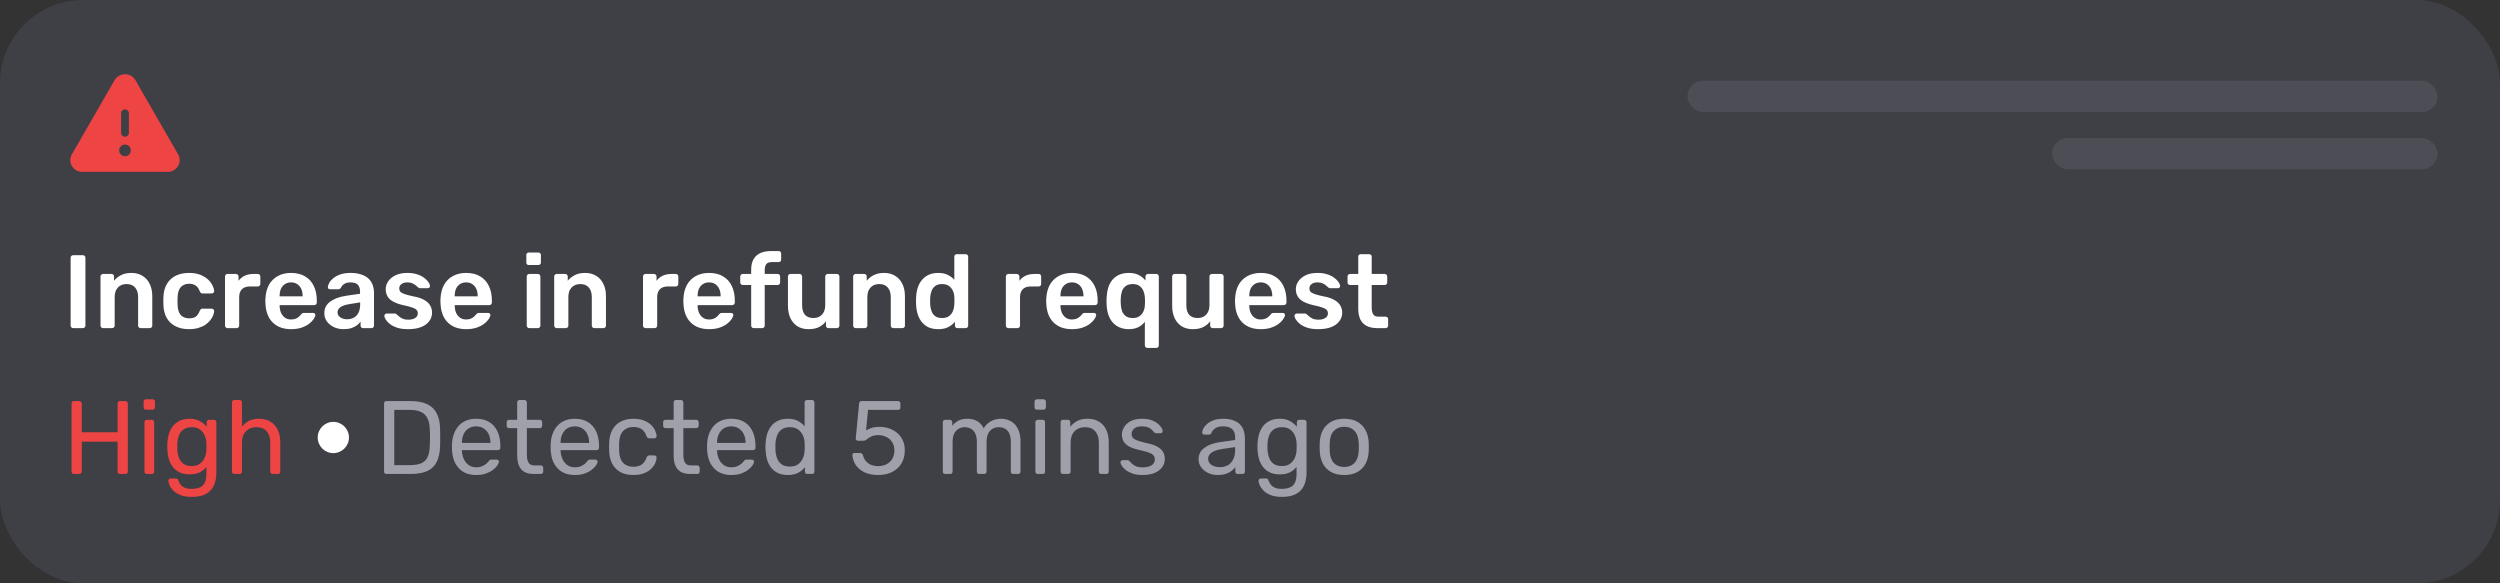 <svg width="480" height="112" viewBox="0 0 480 112" fill="none" xmlns="http://www.w3.org/2000/svg">
<rect x="0" y="0" width="480" height="112" fill="#333333" stroke="none"/>
<rect width="480" height="112" rx="16" fill="#3F3F46"/>
<path d="M34.199 29.634L26.001 15.396C25.796 15.047 25.503 14.758 25.152 14.557C24.801 14.356 24.404 14.25 23.999 14.25C23.595 14.25 23.197 14.356 22.846 14.557C22.495 14.758 22.202 15.047 21.997 15.396L13.799 29.634C13.602 29.971 13.498 30.355 13.498 30.745C13.498 31.136 13.602 31.52 13.799 31.857C14.001 32.208 14.293 32.499 14.645 32.7C14.997 32.901 15.396 33.004 15.801 33H32.197C32.602 33.004 33.001 32.9 33.352 32.699C33.703 32.498 33.995 32.208 34.197 31.857C34.395 31.52 34.499 31.136 34.499 30.746C34.499 30.355 34.396 29.971 34.199 29.634ZM23.249 21.75C23.249 21.551 23.328 21.36 23.469 21.22C23.609 21.079 23.8 21 23.999 21C24.198 21 24.389 21.079 24.529 21.22C24.67 21.36 24.749 21.551 24.749 21.75V25.5C24.749 25.699 24.67 25.89 24.529 26.03C24.389 26.171 24.198 26.25 23.999 26.25C23.8 26.25 23.609 26.171 23.469 26.03C23.328 25.89 23.249 25.699 23.249 25.5V21.75ZM23.999 30C23.776 30 23.559 29.934 23.374 29.811C23.189 29.687 23.045 29.511 22.96 29.306C22.875 29.1 22.852 28.874 22.896 28.656C22.939 28.437 23.046 28.237 23.204 28.08C23.361 27.922 23.561 27.815 23.78 27.772C23.998 27.728 24.224 27.75 24.43 27.836C24.635 27.921 24.811 28.065 24.934 28.25C25.058 28.435 25.124 28.653 25.124 28.875C25.124 29.173 25.006 29.46 24.794 29.671C24.584 29.881 24.297 30 23.999 30Z" fill="#EF4444"/>
<rect opacity="0.3" x="324" y="15.5" width="144" height="6" rx="3" fill="#70707B"/>
<rect opacity="0.3" x="394" y="26.5" width="74" height="6" rx="3" fill="#70707B"/>
<path d="M14.04 63C13.907 63 13.793 62.953 13.7 62.86C13.607 62.767 13.56 62.653 13.56 62.52V49.48C13.56 49.347 13.607 49.233 13.7 49.14C13.793 49.047 13.907 49 14.04 49H15.92C16.067 49 16.18 49.047 16.26 49.14C16.353 49.233 16.4 49.347 16.4 49.48V62.52C16.4 62.653 16.353 62.767 16.26 62.86C16.18 62.953 16.067 63 15.92 63H14.04ZM19.777 63C19.643 63 19.53 62.953 19.437 62.86C19.343 62.767 19.297 62.653 19.297 62.52V53.08C19.297 52.947 19.343 52.833 19.437 52.74C19.53 52.647 19.643 52.6 19.777 52.6H21.417C21.55 52.6 21.663 52.647 21.757 52.74C21.85 52.833 21.897 52.947 21.897 53.08V53.9C22.243 53.473 22.683 53.12 23.217 52.84C23.763 52.547 24.437 52.4 25.237 52.4C26.05 52.4 26.757 52.587 27.357 52.96C27.957 53.32 28.417 53.833 28.737 54.5C29.07 55.167 29.237 55.967 29.237 56.9V62.52C29.237 62.653 29.19 62.767 29.097 62.86C29.003 62.953 28.89 63 28.757 63H26.997C26.863 63 26.75 62.953 26.657 62.86C26.563 62.767 26.517 62.653 26.517 62.52V57.02C26.517 56.247 26.323 55.64 25.937 55.2C25.563 54.76 25.017 54.54 24.297 54.54C23.603 54.54 23.05 54.76 22.637 55.2C22.223 55.64 22.017 56.247 22.017 57.02V62.52C22.017 62.653 21.97 62.767 21.877 62.86C21.783 62.953 21.67 63 21.537 63H19.777ZM36.277 63.2C35.317 63.2 34.47 63.02 33.737 62.66C33.017 62.3 32.45 61.78 32.037 61.1C31.637 60.407 31.417 59.573 31.377 58.6C31.364 58.4 31.357 58.14 31.357 57.82C31.357 57.487 31.364 57.213 31.377 57C31.417 56.027 31.637 55.2 32.037 54.52C32.45 53.827 33.017 53.3 33.737 52.94C34.47 52.58 35.317 52.4 36.277 52.4C37.13 52.4 37.857 52.52 38.457 52.76C39.057 53 39.55 53.3 39.937 53.66C40.324 54.02 40.61 54.4 40.797 54.8C40.997 55.187 41.104 55.54 41.117 55.86C41.13 56.007 41.084 56.127 40.977 56.22C40.884 56.3 40.77 56.34 40.637 56.34H38.877C38.744 56.34 38.637 56.307 38.557 56.24C38.49 56.173 38.424 56.073 38.357 55.94C38.157 55.407 37.89 55.033 37.557 54.82C37.237 54.593 36.824 54.48 36.317 54.48C35.65 54.48 35.117 54.693 34.717 55.12C34.33 55.533 34.124 56.193 34.097 57.1C34.07 57.607 34.07 58.073 34.097 58.5C34.124 59.42 34.33 60.087 34.717 60.5C35.117 60.913 35.65 61.12 36.317 61.12C36.837 61.12 37.257 61.013 37.577 60.8C37.897 60.573 38.157 60.193 38.357 59.66C38.424 59.527 38.49 59.427 38.557 59.36C38.637 59.293 38.744 59.26 38.877 59.26H40.637C40.77 59.26 40.884 59.307 40.977 59.4C41.084 59.48 41.13 59.593 41.117 59.74C41.104 59.98 41.037 60.253 40.917 60.56C40.81 60.853 40.63 61.16 40.377 61.48C40.137 61.787 39.83 62.073 39.457 62.34C39.084 62.593 38.63 62.8 38.097 62.96C37.577 63.12 36.97 63.2 36.277 63.2ZM43.683 63C43.55 63 43.436 62.953 43.343 62.86C43.249 62.767 43.203 62.653 43.203 62.52V53.1C43.203 52.953 43.249 52.833 43.343 52.74C43.436 52.647 43.55 52.6 43.683 52.6H45.303C45.436 52.6 45.55 52.647 45.643 52.74C45.749 52.833 45.803 52.953 45.803 53.1V53.92C46.109 53.493 46.503 53.167 46.983 52.94C47.476 52.713 48.043 52.6 48.683 52.6H49.503C49.65 52.6 49.763 52.647 49.843 52.74C49.936 52.833 49.983 52.947 49.983 53.08V54.52C49.983 54.653 49.936 54.767 49.843 54.86C49.763 54.953 49.65 55 49.503 55H47.943C47.303 55 46.803 55.18 46.443 55.54C46.096 55.9 45.923 56.393 45.923 57.02V62.52C45.923 62.653 45.876 62.767 45.783 62.86C45.69 62.953 45.569 63 45.423 63H43.683ZM55.886 63.2C54.406 63.2 53.233 62.773 52.366 61.92C51.499 61.067 51.033 59.853 50.966 58.28C50.953 58.147 50.946 57.98 50.946 57.78C50.946 57.567 50.953 57.4 50.966 57.28C51.019 56.28 51.246 55.413 51.646 54.68C52.059 53.947 52.626 53.387 53.346 53C54.066 52.6 54.913 52.4 55.886 52.4C56.966 52.4 57.873 52.627 58.606 53.08C59.339 53.52 59.893 54.14 60.266 54.94C60.639 55.727 60.826 56.64 60.826 57.68V58.1C60.826 58.233 60.779 58.347 60.686 58.44C60.593 58.533 60.473 58.58 60.326 58.58H53.686C53.686 58.58 53.686 58.6 53.686 58.64C53.686 58.68 53.686 58.713 53.686 58.74C53.699 59.207 53.786 59.64 53.946 60.04C54.119 60.427 54.366 60.74 54.686 60.98C55.019 61.22 55.413 61.34 55.866 61.34C56.239 61.34 56.553 61.287 56.806 61.18C57.059 61.06 57.266 60.927 57.426 60.78C57.586 60.633 57.699 60.513 57.766 60.42C57.886 60.26 57.979 60.167 58.046 60.14C58.126 60.1 58.239 60.08 58.386 60.08H60.106C60.239 60.08 60.346 60.12 60.426 60.2C60.519 60.28 60.559 60.38 60.546 60.5C60.533 60.713 60.419 60.973 60.206 61.28C60.006 61.587 59.713 61.887 59.326 62.18C58.939 62.473 58.453 62.72 57.866 62.92C57.293 63.107 56.633 63.2 55.886 63.2ZM53.686 56.9H58.106V56.84C58.106 56.32 58.019 55.867 57.846 55.48C57.673 55.093 57.419 54.787 57.086 54.56C56.753 54.333 56.353 54.22 55.886 54.22C55.419 54.22 55.019 54.333 54.686 54.56C54.353 54.787 54.099 55.093 53.926 55.48C53.766 55.867 53.686 56.32 53.686 56.84V56.9ZM65.969 63.2C65.276 63.2 64.649 63.067 64.089 62.8C63.529 62.52 63.082 62.153 62.749 61.7C62.429 61.233 62.269 60.713 62.269 60.14C62.269 59.207 62.642 58.467 63.389 57.92C64.149 57.36 65.149 56.987 66.389 56.8L69.129 56.4V55.98C69.129 55.42 68.989 54.987 68.709 54.68C68.429 54.373 67.949 54.22 67.269 54.22C66.789 54.22 66.396 54.32 66.089 54.52C65.796 54.707 65.576 54.96 65.429 55.28C65.322 55.453 65.169 55.54 64.969 55.54H63.389C63.242 55.54 63.129 55.5 63.049 55.42C62.982 55.34 62.949 55.233 62.949 55.1C62.962 54.887 63.049 54.627 63.209 54.32C63.369 54.013 63.622 53.72 63.969 53.44C64.316 53.147 64.762 52.9 65.309 52.7C65.856 52.5 66.516 52.4 67.289 52.4C68.129 52.4 68.836 52.507 69.409 52.72C69.996 52.92 70.462 53.193 70.809 53.54C71.156 53.887 71.409 54.293 71.569 54.76C71.729 55.227 71.809 55.72 71.809 56.24V62.52C71.809 62.653 71.762 62.767 71.669 62.86C71.576 62.953 71.462 63 71.329 63H69.709C69.562 63 69.442 62.953 69.349 62.86C69.269 62.767 69.229 62.653 69.229 62.52V61.74C69.056 61.993 68.822 62.233 68.529 62.46C68.236 62.673 67.876 62.853 67.449 63C67.036 63.133 66.542 63.2 65.969 63.2ZM66.649 61.3C67.116 61.3 67.536 61.2 67.909 61C68.296 60.8 68.596 60.493 68.809 60.08C69.036 59.653 69.149 59.12 69.149 58.48V58.06L67.149 58.38C66.362 58.5 65.776 58.693 65.389 58.96C65.002 59.227 64.809 59.553 64.809 59.94C64.809 60.233 64.896 60.487 65.069 60.7C65.256 60.9 65.489 61.053 65.769 61.16C66.049 61.253 66.342 61.3 66.649 61.3ZM78.315 63.2C77.515 63.2 76.828 63.107 76.255 62.92C75.695 62.733 75.235 62.5 74.875 62.22C74.515 61.94 74.248 61.66 74.075 61.38C73.901 61.1 73.808 60.867 73.795 60.68C73.781 60.533 73.821 60.42 73.915 60.34C74.021 60.247 74.135 60.2 74.255 60.2H75.835C75.888 60.2 75.935 60.207 75.975 60.22C76.015 60.233 76.068 60.273 76.135 60.34C76.308 60.487 76.488 60.64 76.675 60.8C76.875 60.96 77.108 61.1 77.375 61.22C77.641 61.327 77.975 61.38 78.375 61.38C78.895 61.38 79.328 61.28 79.675 61.08C80.035 60.867 80.215 60.567 80.215 60.18C80.215 59.9 80.135 59.673 79.975 59.5C79.828 59.327 79.548 59.173 79.135 59.04C78.721 58.893 78.135 58.74 77.375 58.58C76.628 58.407 76.008 58.187 75.515 57.92C75.021 57.653 74.655 57.32 74.415 56.92C74.175 56.52 74.055 56.053 74.055 55.52C74.055 55 74.208 54.507 74.515 54.04C74.835 53.56 75.301 53.167 75.915 52.86C76.541 52.553 77.315 52.4 78.235 52.4C78.955 52.4 79.581 52.493 80.115 52.68C80.648 52.853 81.088 53.073 81.435 53.34C81.795 53.607 82.068 53.88 82.255 54.16C82.441 54.427 82.541 54.66 82.555 54.86C82.568 55.007 82.528 55.127 82.435 55.22C82.341 55.3 82.235 55.34 82.115 55.34H80.635C80.568 55.34 80.508 55.327 80.455 55.3C80.401 55.273 80.348 55.24 80.295 55.2C80.148 55.067 79.988 54.927 79.815 54.78C79.641 54.633 79.428 54.507 79.175 54.4C78.935 54.28 78.615 54.22 78.215 54.22C77.708 54.22 77.321 54.333 77.055 54.56C76.788 54.773 76.655 55.047 76.655 55.38C76.655 55.607 76.715 55.807 76.835 55.98C76.968 56.14 77.228 56.293 77.615 56.44C78.001 56.587 78.588 56.74 79.375 56.9C80.268 57.06 80.975 57.3 81.495 57.62C82.028 57.927 82.401 58.287 82.615 58.7C82.841 59.1 82.955 59.547 82.955 60.04C82.955 60.64 82.775 61.18 82.415 61.66C82.068 62.14 81.548 62.52 80.855 62.8C80.175 63.067 79.328 63.2 78.315 63.2ZM89.499 63.2C88.019 63.2 86.846 62.773 85.979 61.92C85.113 61.067 84.646 59.853 84.579 58.28C84.566 58.147 84.559 57.98 84.559 57.78C84.559 57.567 84.566 57.4 84.579 57.28C84.633 56.28 84.859 55.413 85.259 54.68C85.673 53.947 86.239 53.387 86.959 53C87.679 52.6 88.526 52.4 89.499 52.4C90.579 52.4 91.486 52.627 92.219 53.08C92.953 53.52 93.506 54.14 93.879 54.94C94.253 55.727 94.439 56.64 94.439 57.68V58.1C94.439 58.233 94.393 58.347 94.299 58.44C94.206 58.533 94.086 58.58 93.939 58.58H87.299C87.299 58.58 87.299 58.6 87.299 58.64C87.299 58.68 87.299 58.713 87.299 58.74C87.313 59.207 87.399 59.64 87.559 60.04C87.733 60.427 87.979 60.74 88.299 60.98C88.633 61.22 89.026 61.34 89.479 61.34C89.853 61.34 90.166 61.287 90.419 61.18C90.673 61.06 90.879 60.927 91.039 60.78C91.199 60.633 91.313 60.513 91.379 60.42C91.499 60.26 91.593 60.167 91.659 60.14C91.739 60.1 91.853 60.08 91.999 60.08H93.719C93.853 60.08 93.959 60.12 94.039 60.2C94.133 60.28 94.173 60.38 94.159 60.5C94.146 60.713 94.033 60.973 93.819 61.28C93.619 61.587 93.326 61.887 92.939 62.18C92.553 62.473 92.066 62.72 91.479 62.92C90.906 63.107 90.246 63.2 89.499 63.2ZM87.299 56.9H91.719V56.84C91.719 56.32 91.633 55.867 91.459 55.48C91.286 55.093 91.033 54.787 90.699 54.56C90.366 54.333 89.966 54.22 89.499 54.22C89.033 54.22 88.633 54.333 88.299 54.56C87.966 54.787 87.713 55.093 87.539 55.48C87.379 55.867 87.299 56.32 87.299 56.84V56.9ZM101.613 63C101.479 63 101.366 62.953 101.273 62.86C101.179 62.767 101.132 62.653 101.132 62.52V53.08C101.132 52.947 101.179 52.833 101.273 52.74C101.366 52.647 101.479 52.6 101.613 52.6H103.273C103.419 52.6 103.533 52.647 103.613 52.74C103.706 52.833 103.753 52.947 103.753 53.08V62.52C103.753 62.653 103.706 62.767 103.613 62.86C103.533 62.953 103.419 63 103.273 63H101.613ZM101.533 50.88C101.386 50.88 101.266 50.84 101.173 50.76C101.093 50.667 101.053 50.547 101.053 50.4V48.96C101.053 48.827 101.093 48.713 101.173 48.62C101.266 48.527 101.386 48.48 101.533 48.48H103.353C103.499 48.48 103.619 48.527 103.713 48.62C103.806 48.713 103.853 48.827 103.853 48.96V50.4C103.853 50.547 103.806 50.667 103.713 50.76C103.619 50.84 103.499 50.88 103.353 50.88H101.533ZM106.886 63C106.753 63 106.639 62.953 106.546 62.86C106.453 62.767 106.406 62.653 106.406 62.52V53.08C106.406 52.947 106.453 52.833 106.546 52.74C106.639 52.647 106.753 52.6 106.886 52.6H108.526C108.659 52.6 108.773 52.647 108.866 52.74C108.959 52.833 109.006 52.947 109.006 53.08V53.9C109.353 53.473 109.793 53.12 110.326 52.84C110.873 52.547 111.546 52.4 112.346 52.4C113.159 52.4 113.866 52.587 114.466 52.96C115.066 53.32 115.526 53.833 115.846 54.5C116.179 55.167 116.346 55.967 116.346 56.9V62.52C116.346 62.653 116.299 62.767 116.206 62.86C116.113 62.953 115.999 63 115.866 63H114.106C113.973 63 113.859 62.953 113.766 62.86C113.673 62.767 113.626 62.653 113.626 62.52V57.02C113.626 56.247 113.433 55.64 113.046 55.2C112.673 54.76 112.126 54.54 111.406 54.54C110.713 54.54 110.159 54.76 109.746 55.2C109.333 55.64 109.126 56.247 109.126 57.02V62.52C109.126 62.653 109.079 62.767 108.986 62.86C108.893 62.953 108.779 63 108.646 63H106.886ZM123.937 63C123.803 63 123.69 62.953 123.597 62.86C123.503 62.767 123.457 62.653 123.457 62.52V53.1C123.457 52.953 123.503 52.833 123.597 52.74C123.69 52.647 123.803 52.6 123.937 52.6H125.557C125.69 52.6 125.803 52.647 125.897 52.74C126.003 52.833 126.057 52.953 126.057 53.1V53.92C126.363 53.493 126.757 53.167 127.237 52.94C127.73 52.713 128.297 52.6 128.937 52.6H129.757C129.903 52.6 130.017 52.647 130.097 52.74C130.19 52.833 130.237 52.947 130.237 53.08V54.52C130.237 54.653 130.19 54.767 130.097 54.86C130.017 54.953 129.903 55 129.757 55H128.197C127.557 55 127.057 55.18 126.697 55.54C126.35 55.9 126.177 56.393 126.177 57.02V62.52C126.177 62.653 126.13 62.767 126.037 62.86C125.943 62.953 125.823 63 125.677 63H123.937ZM136.14 63.2C134.66 63.2 133.487 62.773 132.62 61.92C131.753 61.067 131.287 59.853 131.22 58.28C131.207 58.147 131.2 57.98 131.2 57.78C131.2 57.567 131.207 57.4 131.22 57.28C131.273 56.28 131.5 55.413 131.9 54.68C132.313 53.947 132.88 53.387 133.6 53C134.32 52.6 135.167 52.4 136.14 52.4C137.22 52.4 138.127 52.627 138.86 53.08C139.593 53.52 140.147 54.14 140.52 54.94C140.893 55.727 141.08 56.64 141.08 57.68V58.1C141.08 58.233 141.033 58.347 140.94 58.44C140.847 58.533 140.727 58.58 140.58 58.58H133.94C133.94 58.58 133.94 58.6 133.94 58.64C133.94 58.68 133.94 58.713 133.94 58.74C133.953 59.207 134.04 59.64 134.2 60.04C134.373 60.427 134.62 60.74 134.94 60.98C135.273 61.22 135.667 61.34 136.12 61.34C136.493 61.34 136.807 61.287 137.06 61.18C137.313 61.06 137.52 60.927 137.68 60.78C137.84 60.633 137.953 60.513 138.02 60.42C138.14 60.26 138.233 60.167 138.3 60.14C138.38 60.1 138.493 60.08 138.64 60.08H140.36C140.493 60.08 140.6 60.12 140.68 60.2C140.773 60.28 140.813 60.38 140.8 60.5C140.787 60.713 140.673 60.973 140.46 61.28C140.26 61.587 139.967 61.887 139.58 62.18C139.193 62.473 138.707 62.72 138.12 62.92C137.547 63.107 136.887 63.2 136.14 63.2ZM133.94 56.9H138.36V56.84C138.36 56.32 138.273 55.867 138.1 55.48C137.927 55.093 137.673 54.787 137.34 54.56C137.007 54.333 136.607 54.22 136.14 54.22C135.673 54.22 135.273 54.333 134.94 54.56C134.607 54.787 134.353 55.093 134.18 55.48C134.02 55.867 133.94 56.32 133.94 56.84V56.9ZM144.705 63C144.572 63 144.458 62.953 144.365 62.86C144.272 62.767 144.225 62.653 144.225 62.52V54.72H142.605C142.472 54.72 142.358 54.673 142.265 54.58C142.172 54.487 142.125 54.373 142.125 54.24V53.08C142.125 52.947 142.172 52.833 142.265 52.74C142.358 52.647 142.472 52.6 142.605 52.6H144.225V51.78C144.225 50.98 144.372 50.32 144.665 49.8C144.958 49.267 145.392 48.867 145.965 48.6C146.538 48.333 147.265 48.2 148.145 48.2H149.505C149.652 48.2 149.765 48.247 149.845 48.34C149.938 48.433 149.985 48.547 149.985 48.68V49.84C149.985 49.973 149.938 50.087 149.845 50.18C149.765 50.273 149.652 50.32 149.505 50.32H148.225C147.692 50.32 147.325 50.453 147.125 50.72C146.925 50.987 146.825 51.373 146.825 51.88V52.6H149.305C149.452 52.6 149.565 52.647 149.645 52.74C149.738 52.833 149.785 52.947 149.785 53.08V54.24C149.785 54.373 149.738 54.487 149.645 54.58C149.565 54.673 149.452 54.72 149.305 54.72H146.825V62.52C146.825 62.653 146.778 62.767 146.685 62.86C146.592 62.953 146.478 63 146.345 63H144.705ZM155.246 63.2C154.433 63.2 153.726 63.02 153.126 62.66C152.54 62.287 152.086 61.767 151.766 61.1C151.446 60.42 151.286 59.62 151.286 58.7V53.08C151.286 52.947 151.333 52.833 151.426 52.74C151.52 52.647 151.633 52.6 151.766 52.6H153.526C153.673 52.6 153.786 52.647 153.866 52.74C153.96 52.833 154.006 52.947 154.006 53.08V58.58C154.006 60.233 154.733 61.06 156.186 61.06C156.88 61.06 157.426 60.84 157.826 60.4C158.24 59.96 158.446 59.353 158.446 58.58V53.08C158.446 52.947 158.493 52.833 158.586 52.74C158.68 52.647 158.793 52.6 158.926 52.6H160.686C160.82 52.6 160.933 52.647 161.026 52.74C161.12 52.833 161.166 52.947 161.166 53.08V62.52C161.166 62.653 161.12 62.767 161.026 62.86C160.933 62.953 160.82 63 160.686 63H159.066C158.92 63 158.8 62.953 158.706 62.86C158.626 62.767 158.586 62.653 158.586 62.52V61.7C158.226 62.167 157.78 62.533 157.246 62.8C156.713 63.067 156.046 63.2 155.246 63.2ZM164.288 63C164.155 63 164.042 62.953 163.948 62.86C163.855 62.767 163.808 62.653 163.808 62.52V53.08C163.808 52.947 163.855 52.833 163.948 52.74C164.042 52.647 164.155 52.6 164.288 52.6H165.928C166.062 52.6 166.175 52.647 166.268 52.74C166.362 52.833 166.408 52.947 166.408 53.08V53.9C166.755 53.473 167.195 53.12 167.728 52.84C168.275 52.547 168.948 52.4 169.748 52.4C170.562 52.4 171.268 52.587 171.868 52.96C172.468 53.32 172.928 53.833 173.248 54.5C173.582 55.167 173.748 55.967 173.748 56.9V62.52C173.748 62.653 173.702 62.767 173.608 62.86C173.515 62.953 173.402 63 173.268 63H171.508C171.375 63 171.262 62.953 171.168 62.86C171.075 62.767 171.028 62.653 171.028 62.52V57.02C171.028 56.247 170.835 55.64 170.448 55.2C170.075 54.76 169.528 54.54 168.808 54.54C168.115 54.54 167.562 54.76 167.148 55.2C166.735 55.64 166.528 56.247 166.528 57.02V62.52C166.528 62.653 166.482 62.767 166.388 62.86C166.295 62.953 166.182 63 166.048 63H164.288ZM180.149 63.2C179.455 63.2 178.842 63.087 178.309 62.86C177.789 62.62 177.355 62.287 177.009 61.86C176.662 61.433 176.395 60.933 176.209 60.36C176.022 59.773 175.915 59.133 175.889 58.44C175.875 58.2 175.869 57.987 175.869 57.8C175.869 57.6 175.875 57.38 175.889 57.14C175.915 56.473 176.015 55.853 176.189 55.28C176.375 54.707 176.642 54.207 176.989 53.78C177.349 53.34 177.789 53 178.309 52.76C178.842 52.52 179.455 52.4 180.149 52.4C180.869 52.4 181.475 52.527 181.969 52.78C182.475 53.02 182.895 53.333 183.229 53.72V49.28C183.229 49.147 183.269 49.033 183.349 48.94C183.442 48.847 183.562 48.8 183.709 48.8H185.409C185.542 48.8 185.655 48.847 185.749 48.94C185.842 49.033 185.889 49.147 185.889 49.28V62.52C185.889 62.653 185.842 62.767 185.749 62.86C185.655 62.953 185.542 63 185.409 63H183.829C183.682 63 183.562 62.953 183.469 62.86C183.389 62.767 183.349 62.653 183.349 62.52V61.78C183.015 62.193 182.589 62.533 182.069 62.8C181.562 63.067 180.922 63.2 180.149 63.2ZM180.889 61.06C181.449 61.06 181.895 60.933 182.229 60.68C182.562 60.427 182.809 60.107 182.969 59.72C183.129 59.32 183.215 58.913 183.229 58.5C183.242 58.26 183.249 58.007 183.249 57.74C183.249 57.46 183.242 57.2 183.229 56.96C183.215 56.56 183.122 56.18 182.949 55.82C182.775 55.447 182.522 55.14 182.189 54.9C181.855 54.66 181.422 54.54 180.889 54.54C180.329 54.54 179.882 54.667 179.549 54.92C179.229 55.16 178.995 55.48 178.849 55.88C178.702 56.28 178.615 56.72 178.589 57.2C178.575 57.6 178.575 58 178.589 58.4C178.615 58.88 178.702 59.32 178.849 59.72C178.995 60.12 179.229 60.447 179.549 60.7C179.882 60.94 180.329 61.06 180.889 61.06ZM193.605 63C193.471 63 193.358 62.953 193.265 62.86C193.171 62.767 193.125 62.653 193.125 62.52V53.1C193.125 52.953 193.171 52.833 193.265 52.74C193.358 52.647 193.471 52.6 193.605 52.6H195.225C195.358 52.6 195.471 52.647 195.565 52.74C195.671 52.833 195.725 52.953 195.725 53.1V53.92C196.031 53.493 196.425 53.167 196.905 52.94C197.398 52.713 197.965 52.6 198.605 52.6H199.425C199.571 52.6 199.685 52.647 199.765 52.74C199.858 52.833 199.905 52.947 199.905 53.08V54.52C199.905 54.653 199.858 54.767 199.765 54.86C199.685 54.953 199.571 55 199.425 55H197.865C197.225 55 196.725 55.18 196.365 55.54C196.018 55.9 195.845 56.393 195.845 57.02V62.52C195.845 62.653 195.798 62.767 195.705 62.86C195.611 62.953 195.491 63 195.345 63H193.605ZM205.808 63.2C204.328 63.2 203.154 62.773 202.288 61.92C201.421 61.067 200.954 59.853 200.888 58.28C200.874 58.147 200.868 57.98 200.868 57.78C200.868 57.567 200.874 57.4 200.888 57.28C200.941 56.28 201.168 55.413 201.568 54.68C201.981 53.947 202.548 53.387 203.268 53C203.988 52.6 204.834 52.4 205.808 52.4C206.888 52.4 207.794 52.627 208.528 53.08C209.261 53.52 209.814 54.14 210.188 54.94C210.561 55.727 210.748 56.64 210.748 57.68V58.1C210.748 58.233 210.701 58.347 210.608 58.44C210.514 58.533 210.394 58.58 210.248 58.58H203.608C203.608 58.58 203.608 58.6 203.608 58.64C203.608 58.68 203.608 58.713 203.608 58.74C203.621 59.207 203.708 59.64 203.868 60.04C204.041 60.427 204.288 60.74 204.608 60.98C204.941 61.22 205.334 61.34 205.788 61.34C206.161 61.34 206.474 61.287 206.728 61.18C206.981 61.06 207.188 60.927 207.348 60.78C207.508 60.633 207.621 60.513 207.688 60.42C207.808 60.26 207.901 60.167 207.968 60.14C208.048 60.1 208.161 60.08 208.308 60.08H210.028C210.161 60.08 210.268 60.12 210.348 60.2C210.441 60.28 210.481 60.38 210.468 60.5C210.454 60.713 210.341 60.973 210.128 61.28C209.928 61.587 209.634 61.887 209.248 62.18C208.861 62.473 208.374 62.72 207.788 62.92C207.214 63.107 206.554 63.2 205.808 63.2ZM203.608 56.9H208.028V56.84C208.028 56.32 207.941 55.867 207.768 55.48C207.594 55.093 207.341 54.787 207.008 54.56C206.674 54.333 206.274 54.22 205.808 54.22C205.341 54.22 204.941 54.333 204.608 54.56C204.274 54.787 204.021 55.093 203.848 55.48C203.688 55.867 203.608 56.32 203.608 56.84V56.9ZM220.291 66.8C220.157 66.8 220.044 66.753 219.951 66.66C219.857 66.567 219.811 66.453 219.811 66.32V61.78C219.491 62.207 219.077 62.553 218.571 62.82C218.064 63.073 217.451 63.2 216.731 63.2C216.051 63.2 215.444 63.08 214.911 62.84C214.391 62.6 213.951 62.273 213.591 61.86C213.244 61.433 212.977 60.94 212.791 60.38C212.604 59.807 212.497 59.187 212.471 58.52C212.457 58.28 212.451 58.04 212.451 57.8C212.451 57.56 212.457 57.327 212.471 57.1C212.511 56.407 212.617 55.773 212.791 55.2C212.977 54.627 213.244 54.133 213.591 53.72C213.951 53.293 214.391 52.967 214.911 52.74C215.444 52.513 216.051 52.4 216.731 52.4C217.504 52.4 218.151 52.54 218.671 52.82C219.204 53.1 219.624 53.453 219.931 53.88V53.08C219.931 52.947 219.977 52.833 220.071 52.74C220.164 52.647 220.277 52.6 220.411 52.6H222.011C222.144 52.6 222.257 52.647 222.351 52.74C222.444 52.833 222.491 52.947 222.491 53.08V66.32C222.491 66.453 222.444 66.567 222.351 66.66C222.257 66.753 222.144 66.8 222.011 66.8H220.291ZM217.491 61.06C218.024 61.06 218.457 60.94 218.791 60.7C219.124 60.46 219.371 60.16 219.531 59.8C219.704 59.427 219.797 59.04 219.811 58.64C219.837 58.387 219.851 58.127 219.851 57.86C219.851 57.593 219.837 57.34 219.811 57.1C219.797 56.687 219.711 56.287 219.551 55.9C219.391 55.5 219.144 55.173 218.811 54.92C218.477 54.667 218.037 54.54 217.491 54.54C216.931 54.54 216.484 54.667 216.151 54.92C215.817 55.16 215.577 55.48 215.431 55.88C215.297 56.28 215.217 56.72 215.191 57.2C215.164 57.6 215.164 58 215.191 58.4C215.217 58.88 215.297 59.32 215.431 59.72C215.577 60.12 215.817 60.447 216.151 60.7C216.484 60.94 216.931 61.06 217.491 61.06ZM229.016 63.2C228.203 63.2 227.496 63.02 226.896 62.66C226.309 62.287 225.856 61.767 225.536 61.1C225.216 60.42 225.056 59.62 225.056 58.7V53.08C225.056 52.947 225.103 52.833 225.196 52.74C225.289 52.647 225.403 52.6 225.536 52.6H227.296C227.443 52.6 227.556 52.647 227.636 52.74C227.729 52.833 227.776 52.947 227.776 53.08V58.58C227.776 60.233 228.503 61.06 229.956 61.06C230.649 61.06 231.196 60.84 231.596 60.4C232.009 59.96 232.216 59.353 232.216 58.58V53.08C232.216 52.947 232.263 52.833 232.356 52.74C232.449 52.647 232.563 52.6 232.696 52.6H234.456C234.589 52.6 234.703 52.647 234.796 52.74C234.889 52.833 234.936 52.947 234.936 53.08V62.52C234.936 62.653 234.889 62.767 234.796 62.86C234.703 62.953 234.589 63 234.456 63H232.836C232.689 63 232.569 62.953 232.476 62.86C232.396 62.767 232.356 62.653 232.356 62.52V61.7C231.996 62.167 231.549 62.533 231.016 62.8C230.483 63.067 229.816 63.2 229.016 63.2ZM242.058 63.2C240.578 63.2 239.404 62.773 238.538 61.92C237.671 61.067 237.204 59.853 237.138 58.28C237.124 58.147 237.118 57.98 237.118 57.78C237.118 57.567 237.124 57.4 237.138 57.28C237.191 56.28 237.418 55.413 237.818 54.68C238.231 53.947 238.798 53.387 239.518 53C240.238 52.6 241.084 52.4 242.058 52.4C243.138 52.4 244.044 52.627 244.778 53.08C245.511 53.52 246.064 54.14 246.438 54.94C246.811 55.727 246.998 56.64 246.998 57.68V58.1C246.998 58.233 246.951 58.347 246.858 58.44C246.764 58.533 246.644 58.58 246.498 58.58H239.858C239.858 58.58 239.858 58.6 239.858 58.64C239.858 58.68 239.858 58.713 239.858 58.74C239.871 59.207 239.958 59.64 240.118 60.04C240.291 60.427 240.538 60.74 240.858 60.98C241.191 61.22 241.584 61.34 242.038 61.34C242.411 61.34 242.724 61.287 242.978 61.18C243.231 61.06 243.438 60.927 243.598 60.78C243.758 60.633 243.871 60.513 243.938 60.42C244.058 60.26 244.151 60.167 244.218 60.14C244.298 60.1 244.411 60.08 244.558 60.08H246.278C246.411 60.08 246.518 60.12 246.598 60.2C246.691 60.28 246.731 60.38 246.718 60.5C246.704 60.713 246.591 60.973 246.378 61.28C246.178 61.587 245.884 61.887 245.498 62.18C245.111 62.473 244.624 62.72 244.038 62.92C243.464 63.107 242.804 63.2 242.058 63.2ZM239.858 56.9H244.278V56.84C244.278 56.32 244.191 55.867 244.018 55.48C243.844 55.093 243.591 54.787 243.258 54.56C242.924 54.333 242.524 54.22 242.058 54.22C241.591 54.22 241.191 54.333 240.858 54.56C240.524 54.787 240.271 55.093 240.098 55.48C239.938 55.867 239.858 56.32 239.858 56.84V56.9ZM253.061 63.2C252.261 63.2 251.574 63.107 251.001 62.92C250.441 62.733 249.981 62.5 249.621 62.22C249.261 61.94 248.994 61.66 248.821 61.38C248.647 61.1 248.554 60.867 248.541 60.68C248.527 60.533 248.567 60.42 248.661 60.34C248.767 60.247 248.881 60.2 249.001 60.2H250.581C250.634 60.2 250.681 60.207 250.721 60.22C250.761 60.233 250.814 60.273 250.881 60.34C251.054 60.487 251.234 60.64 251.421 60.8C251.621 60.96 251.854 61.1 252.121 61.22C252.387 61.327 252.721 61.38 253.121 61.38C253.641 61.38 254.074 61.28 254.421 61.08C254.781 60.867 254.961 60.567 254.961 60.18C254.961 59.9 254.881 59.673 254.721 59.5C254.574 59.327 254.294 59.173 253.881 59.04C253.467 58.893 252.881 58.74 252.121 58.58C251.374 58.407 250.754 58.187 250.261 57.92C249.767 57.653 249.401 57.32 249.161 56.92C248.921 56.52 248.801 56.053 248.801 55.52C248.801 55 248.954 54.507 249.261 54.04C249.581 53.56 250.047 53.167 250.661 52.86C251.287 52.553 252.061 52.4 252.981 52.4C253.701 52.4 254.327 52.493 254.861 52.68C255.394 52.853 255.834 53.073 256.181 53.34C256.541 53.607 256.814 53.88 257.001 54.16C257.187 54.427 257.287 54.66 257.301 54.86C257.314 55.007 257.274 55.127 257.181 55.22C257.087 55.3 256.981 55.34 256.861 55.34H255.381C255.314 55.34 255.254 55.327 255.201 55.3C255.147 55.273 255.094 55.24 255.041 55.2C254.894 55.067 254.734 54.927 254.561 54.78C254.387 54.633 254.174 54.507 253.921 54.4C253.681 54.28 253.361 54.22 252.961 54.22C252.454 54.22 252.067 54.333 251.801 54.56C251.534 54.773 251.401 55.047 251.401 55.38C251.401 55.607 251.461 55.807 251.581 55.98C251.714 56.14 251.974 56.293 252.361 56.44C252.747 56.587 253.334 56.74 254.121 56.9C255.014 57.06 255.721 57.3 256.241 57.62C256.774 57.927 257.147 58.287 257.361 58.7C257.587 59.1 257.701 59.547 257.701 60.04C257.701 60.64 257.521 61.18 257.161 61.66C256.814 62.14 256.294 62.52 255.601 62.8C254.921 63.067 254.074 63.2 253.061 63.2ZM264.426 63C263.626 63 262.953 62.86 262.406 62.58C261.86 62.3 261.453 61.887 261.186 61.34C260.92 60.78 260.786 60.087 260.786 59.26V54.72H259.206C259.073 54.72 258.96 54.673 258.866 54.58C258.773 54.487 258.726 54.373 258.726 54.24V53.08C258.726 52.947 258.773 52.833 258.866 52.74C258.96 52.647 259.073 52.6 259.206 52.6H260.786V49.28C260.786 49.147 260.826 49.033 260.906 48.94C261 48.847 261.12 48.8 261.266 48.8H262.886C263.02 48.8 263.133 48.847 263.226 48.94C263.32 49.033 263.366 49.147 263.366 49.28V52.6H265.866C266 52.6 266.113 52.647 266.206 52.74C266.3 52.833 266.346 52.947 266.346 53.08V54.24C266.346 54.373 266.3 54.487 266.206 54.58C266.113 54.673 266 54.72 265.866 54.72H263.366V59.06C263.366 59.607 263.46 60.033 263.646 60.34C263.846 60.647 264.186 60.8 264.666 60.8H266.046C266.18 60.8 266.293 60.847 266.386 60.94C266.48 61.033 266.526 61.147 266.526 61.28V62.52C266.526 62.653 266.48 62.767 266.386 62.86C266.293 62.953 266.18 63 266.046 63H264.426Z" fill="white"/>
<path d="M14.2 91C14.053 91 13.94 90.96 13.86 90.88C13.78 90.787 13.74 90.673 13.74 90.54V77.48C13.74 77.333 13.78 77.22 13.86 77.14C13.94 77.047 14.053 77 14.2 77H15.22C15.367 77 15.48 77.047 15.56 77.14C15.653 77.22 15.7 77.333 15.7 77.48V83H22.58V77.48C22.58 77.333 22.62 77.22 22.7 77.14C22.793 77.047 22.907 77 23.04 77H24.06C24.207 77 24.32 77.047 24.4 77.14C24.493 77.22 24.54 77.333 24.54 77.48V90.54C24.54 90.673 24.493 90.787 24.4 90.88C24.32 90.96 24.207 91 24.06 91H23.04C22.907 91 22.793 90.96 22.7 90.88C22.62 90.787 22.58 90.673 22.58 90.54V84.8H15.7V90.54C15.7 90.673 15.653 90.787 15.56 90.88C15.48 90.96 15.367 91 15.22 91H14.2ZM28.198 91C28.064 91 27.951 90.96 27.858 90.88C27.778 90.787 27.738 90.673 27.738 90.54V81.06C27.738 80.927 27.778 80.82 27.858 80.74C27.951 80.647 28.064 80.6 28.198 80.6H29.158C29.291 80.6 29.398 80.647 29.478 80.74C29.558 80.82 29.598 80.927 29.598 81.06V90.54C29.598 90.673 29.558 90.787 29.478 90.88C29.398 90.96 29.291 91 29.158 91H28.198ZM28.038 78.66C27.904 78.66 27.791 78.62 27.698 78.54C27.618 78.447 27.578 78.333 27.578 78.2V77.12C27.578 76.987 27.618 76.88 27.698 76.8C27.791 76.707 27.904 76.66 28.038 76.66H29.298C29.431 76.66 29.538 76.707 29.618 76.8C29.711 76.88 29.758 76.987 29.758 77.12V78.2C29.758 78.333 29.711 78.447 29.618 78.54C29.538 78.62 29.431 78.66 29.298 78.66H28.038ZM36.842 95.4C35.935 95.4 35.188 95.28 34.602 95.04C34.028 94.8 33.575 94.507 33.242 94.16C32.922 93.827 32.688 93.487 32.542 93.14C32.408 92.807 32.335 92.54 32.322 92.34C32.308 92.207 32.348 92.093 32.442 92C32.548 91.907 32.662 91.86 32.782 91.86H33.742C33.862 91.86 33.962 91.887 34.042 91.94C34.122 91.993 34.188 92.107 34.242 92.28C34.322 92.48 34.442 92.7 34.602 92.94C34.762 93.193 35.008 93.407 35.342 93.58C35.675 93.767 36.142 93.86 36.742 93.86C37.368 93.86 37.895 93.773 38.322 93.6C38.748 93.44 39.068 93.147 39.282 92.72C39.508 92.307 39.622 91.733 39.622 91V89.64C39.302 90.053 38.882 90.4 38.362 90.68C37.842 90.947 37.188 91.08 36.402 91.08C35.655 91.08 35.015 90.953 34.482 90.7C33.948 90.433 33.508 90.08 33.162 89.64C32.828 89.187 32.575 88.673 32.402 88.1C32.242 87.527 32.148 86.927 32.122 86.3C32.108 85.927 32.108 85.56 32.122 85.2C32.148 84.573 32.242 83.973 32.402 83.4C32.575 82.827 32.828 82.313 33.162 81.86C33.508 81.407 33.948 81.053 34.482 80.8C35.015 80.533 35.655 80.4 36.402 80.4C37.202 80.4 37.862 80.553 38.382 80.86C38.915 81.153 39.348 81.513 39.682 81.94V81.08C39.682 80.947 39.722 80.833 39.802 80.74C39.895 80.647 40.008 80.6 40.142 80.6H41.062C41.195 80.6 41.308 80.647 41.402 80.74C41.495 80.833 41.542 80.947 41.542 81.08V90.78C41.542 91.673 41.388 92.467 41.082 93.16C40.788 93.853 40.295 94.4 39.602 94.8C38.922 95.2 38.002 95.4 36.842 95.4ZM36.802 89.48C37.468 89.48 38.002 89.327 38.402 89.02C38.815 88.713 39.115 88.327 39.302 87.86C39.502 87.393 39.608 86.92 39.622 86.44C39.635 86.253 39.642 86.027 39.642 85.76C39.642 85.48 39.635 85.247 39.622 85.06C39.608 84.58 39.502 84.107 39.302 83.64C39.115 83.173 38.815 82.787 38.402 82.48C38.002 82.173 37.468 82.02 36.802 82.02C36.135 82.02 35.602 82.173 35.202 82.48C34.802 82.773 34.515 83.167 34.342 83.66C34.168 84.14 34.068 84.66 34.042 85.22C34.028 85.567 34.028 85.92 34.042 86.28C34.068 86.84 34.168 87.367 34.342 87.86C34.515 88.34 34.802 88.733 35.202 89.04C35.602 89.333 36.135 89.48 36.802 89.48ZM44.995 91C44.862 91 44.748 90.96 44.655 90.88C44.575 90.787 44.535 90.673 44.535 90.54V77.26C44.535 77.127 44.575 77.02 44.655 76.94C44.748 76.847 44.862 76.8 44.995 76.8H45.995C46.142 76.8 46.255 76.847 46.335 76.94C46.415 77.02 46.455 77.127 46.455 77.26V81.92C46.815 81.467 47.255 81.1 47.775 80.82C48.295 80.54 48.955 80.4 49.755 80.4C50.622 80.4 51.355 80.593 51.955 80.98C52.569 81.353 53.029 81.88 53.335 82.56C53.655 83.227 53.815 84.007 53.815 84.9V90.54C53.815 90.673 53.775 90.787 53.695 90.88C53.615 90.96 53.502 91 53.355 91H52.355C52.222 91 52.108 90.96 52.015 90.88C51.935 90.787 51.895 90.673 51.895 90.54V85C51.895 84.067 51.669 83.34 51.215 82.82C50.762 82.287 50.095 82.02 49.215 82.02C48.389 82.02 47.722 82.287 47.215 82.82C46.709 83.34 46.455 84.067 46.455 85V90.54C46.455 90.673 46.415 90.787 46.335 90.88C46.255 90.96 46.142 91 45.995 91H44.995Z" fill="#EF4444"/>
<circle cx="64" cy="84" r="3" fill="white"/>
<path d="M74.2 91C74.053 91 73.94 90.96 73.86 90.88C73.78 90.787 73.74 90.673 73.74 90.54V77.48C73.74 77.333 73.78 77.22 73.86 77.14C73.94 77.047 74.053 77 74.2 77H78.74C80.113 77 81.22 77.207 82.06 77.62C82.9 78.033 83.513 78.647 83.9 79.46C84.287 80.26 84.487 81.247 84.5 82.42C84.513 83.02 84.52 83.547 84.52 84C84.52 84.453 84.513 84.973 84.5 85.56C84.473 86.787 84.267 87.807 83.88 88.62C83.507 89.42 82.907 90.02 82.08 90.42C81.267 90.807 80.187 91 78.84 91H74.2ZM75.7 89.3H78.74C79.66 89.3 80.393 89.173 80.94 88.92C81.487 88.667 81.88 88.26 82.12 87.7C82.373 87.14 82.507 86.4 82.52 85.48C82.547 85.08 82.56 84.733 82.56 84.44C82.56 84.133 82.56 83.833 82.56 83.54C82.56 83.233 82.547 82.887 82.52 82.5C82.493 81.207 82.187 80.253 81.6 79.64C81.013 79.013 80.027 78.7 78.64 78.7H75.7V89.3ZM91.409 91.2C90.036 91.2 88.942 90.78 88.129 89.94C87.316 89.087 86.869 87.927 86.789 86.46C86.776 86.287 86.769 86.067 86.769 85.8C86.769 85.52 86.776 85.293 86.789 85.12C86.842 84.173 87.062 83.347 87.449 82.64C87.836 81.92 88.362 81.367 89.029 80.98C89.709 80.593 90.502 80.4 91.409 80.4C92.422 80.4 93.269 80.613 93.949 81.04C94.642 81.467 95.169 82.073 95.529 82.86C95.889 83.647 96.069 84.567 96.069 85.62V85.96C96.069 86.107 96.022 86.22 95.929 86.3C95.849 86.38 95.742 86.42 95.609 86.42H88.689C88.689 86.433 88.689 86.46 88.689 86.5C88.689 86.54 88.689 86.573 88.689 86.6C88.716 87.147 88.836 87.66 89.049 88.14C89.262 88.607 89.569 88.987 89.969 89.28C90.369 89.573 90.849 89.72 91.409 89.72C91.889 89.72 92.289 89.647 92.609 89.5C92.929 89.353 93.189 89.193 93.389 89.02C93.589 88.833 93.722 88.693 93.789 88.6C93.909 88.427 94.002 88.327 94.069 88.3C94.136 88.26 94.242 88.24 94.389 88.24H95.349C95.482 88.24 95.589 88.28 95.669 88.36C95.762 88.427 95.802 88.527 95.789 88.66C95.776 88.86 95.669 89.107 95.469 89.4C95.269 89.68 94.982 89.96 94.609 90.24C94.236 90.52 93.782 90.753 93.249 90.94C92.716 91.113 92.102 91.2 91.409 91.2ZM88.689 85.04H94.169V84.98C94.169 84.38 94.056 83.847 93.829 83.38C93.616 82.913 93.302 82.547 92.889 82.28C92.476 82 91.982 81.86 91.409 81.86C90.836 81.86 90.342 82 89.929 82.28C89.529 82.547 89.222 82.913 89.009 83.38C88.796 83.847 88.689 84.38 88.689 84.98V85.04ZM102.462 91C101.715 91 101.109 90.86 100.642 90.58C100.175 90.287 99.835 89.88 99.622 89.36C99.409 88.827 99.302 88.2 99.302 87.48V82.2H97.742C97.609 82.2 97.495 82.16 97.402 82.08C97.322 81.987 97.282 81.873 97.282 81.74V81.06C97.282 80.927 97.322 80.82 97.402 80.74C97.495 80.647 97.609 80.6 97.742 80.6H99.302V77.26C99.302 77.127 99.342 77.02 99.422 76.94C99.515 76.847 99.629 76.8 99.762 76.8H100.702C100.835 76.8 100.942 76.847 101.022 76.94C101.115 77.02 101.162 77.127 101.162 77.26V80.6H103.642C103.775 80.6 103.882 80.647 103.962 80.74C104.055 80.82 104.102 80.927 104.102 81.06V81.74C104.102 81.873 104.055 81.987 103.962 82.08C103.882 82.16 103.775 82.2 103.642 82.2H101.162V87.34C101.162 87.967 101.269 88.46 101.482 88.82C101.695 89.18 102.075 89.36 102.622 89.36H103.842C103.975 89.36 104.082 89.407 104.162 89.5C104.255 89.58 104.302 89.687 104.302 89.82V90.54C104.302 90.673 104.255 90.787 104.162 90.88C104.082 90.96 103.975 91 103.842 91H102.462ZM110.354 91.2C108.981 91.2 107.888 90.78 107.074 89.94C106.261 89.087 105.814 87.927 105.734 86.46C105.721 86.287 105.714 86.067 105.714 85.8C105.714 85.52 105.721 85.293 105.734 85.12C105.788 84.173 106.008 83.347 106.394 82.64C106.781 81.92 107.308 81.367 107.974 80.98C108.654 80.593 109.448 80.4 110.354 80.4C111.368 80.4 112.214 80.613 112.894 81.04C113.588 81.467 114.114 82.073 114.474 82.86C114.834 83.647 115.014 84.567 115.014 85.62V85.96C115.014 86.107 114.968 86.22 114.874 86.3C114.794 86.38 114.688 86.42 114.554 86.42H107.634C107.634 86.433 107.634 86.46 107.634 86.5C107.634 86.54 107.634 86.573 107.634 86.6C107.661 87.147 107.781 87.66 107.994 88.14C108.208 88.607 108.514 88.987 108.914 89.28C109.314 89.573 109.794 89.72 110.354 89.72C110.834 89.72 111.234 89.647 111.554 89.5C111.874 89.353 112.134 89.193 112.334 89.02C112.534 88.833 112.668 88.693 112.734 88.6C112.854 88.427 112.948 88.327 113.014 88.3C113.081 88.26 113.188 88.24 113.334 88.24H114.294C114.428 88.24 114.534 88.28 114.614 88.36C114.708 88.427 114.748 88.527 114.734 88.66C114.721 88.86 114.614 89.107 114.414 89.4C114.214 89.68 113.928 89.96 113.554 90.24C113.181 90.52 112.728 90.753 112.194 90.94C111.661 91.113 111.048 91.2 110.354 91.2ZM107.634 85.04H113.114V84.98C113.114 84.38 113.001 83.847 112.774 83.38C112.561 82.913 112.248 82.547 111.834 82.28C111.421 82 110.928 81.86 110.354 81.86C109.781 81.86 109.288 82 108.874 82.28C108.474 82.547 108.168 82.913 107.954 83.38C107.741 83.847 107.634 84.38 107.634 84.98V85.04ZM121.606 91.2C120.659 91.2 119.839 91.02 119.146 90.66C118.466 90.287 117.939 89.76 117.566 89.08C117.192 88.387 116.992 87.56 116.966 86.6C116.952 86.4 116.946 86.133 116.946 85.8C116.946 85.467 116.952 85.2 116.966 85C116.992 84.04 117.192 83.22 117.566 82.54C117.939 81.847 118.466 81.32 119.146 80.96C119.839 80.587 120.659 80.4 121.606 80.4C122.379 80.4 123.039 80.507 123.586 80.72C124.146 80.933 124.606 81.207 124.966 81.54C125.326 81.873 125.592 82.233 125.766 82.62C125.952 83.007 126.052 83.373 126.066 83.72C126.079 83.853 126.039 83.96 125.946 84.04C125.852 84.12 125.739 84.16 125.606 84.16H124.646C124.512 84.16 124.412 84.133 124.346 84.08C124.279 84.013 124.212 83.907 124.146 83.76C123.906 83.107 123.579 82.647 123.166 82.38C122.752 82.113 122.239 81.98 121.626 81.98C120.826 81.98 120.172 82.227 119.666 82.72C119.172 83.213 118.906 84.007 118.866 85.1C118.852 85.58 118.852 86.047 118.866 86.5C118.906 87.607 119.172 88.407 119.666 88.9C120.172 89.38 120.826 89.62 121.626 89.62C122.239 89.62 122.752 89.487 123.166 89.22C123.579 88.953 123.906 88.493 124.146 87.84C124.212 87.693 124.279 87.593 124.346 87.54C124.412 87.473 124.512 87.44 124.646 87.44H125.606C125.739 87.44 125.852 87.48 125.946 87.56C126.039 87.64 126.079 87.747 126.066 87.88C126.052 88.16 125.992 88.447 125.886 88.74C125.779 89.033 125.606 89.333 125.366 89.64C125.139 89.933 124.852 90.2 124.506 90.44C124.159 90.667 123.739 90.853 123.246 91C122.766 91.133 122.219 91.2 121.606 91.2ZM132.501 91C131.754 91 131.148 90.86 130.681 90.58C130.214 90.287 129.874 89.88 129.661 89.36C129.448 88.827 129.341 88.2 129.341 87.48V82.2H127.781C127.648 82.2 127.534 82.16 127.441 82.08C127.361 81.987 127.321 81.873 127.321 81.74V81.06C127.321 80.927 127.361 80.82 127.441 80.74C127.534 80.647 127.648 80.6 127.781 80.6H129.341V77.26C129.341 77.127 129.381 77.02 129.461 76.94C129.554 76.847 129.668 76.8 129.801 76.8H130.741C130.874 76.8 130.981 76.847 131.061 76.94C131.154 77.02 131.201 77.127 131.201 77.26V80.6H133.681C133.814 80.6 133.921 80.647 134.001 80.74C134.094 80.82 134.141 80.927 134.141 81.06V81.74C134.141 81.873 134.094 81.987 134.001 82.08C133.921 82.16 133.814 82.2 133.681 82.2H131.201V87.34C131.201 87.967 131.308 88.46 131.521 88.82C131.734 89.18 132.114 89.36 132.661 89.36H133.881C134.014 89.36 134.121 89.407 134.201 89.5C134.294 89.58 134.341 89.687 134.341 89.82V90.54C134.341 90.673 134.294 90.787 134.201 90.88C134.121 90.96 134.014 91 133.881 91H132.501ZM140.393 91.2C139.02 91.2 137.927 90.78 137.113 89.94C136.3 89.087 135.853 87.927 135.773 86.46C135.76 86.287 135.753 86.067 135.753 85.8C135.753 85.52 135.76 85.293 135.773 85.12C135.827 84.173 136.047 83.347 136.433 82.64C136.82 81.92 137.347 81.367 138.013 80.98C138.693 80.593 139.487 80.4 140.393 80.4C141.407 80.4 142.253 80.613 142.933 81.04C143.627 81.467 144.153 82.073 144.513 82.86C144.873 83.647 145.053 84.567 145.053 85.62V85.96C145.053 86.107 145.007 86.22 144.913 86.3C144.833 86.38 144.727 86.42 144.593 86.42H137.673C137.673 86.433 137.673 86.46 137.673 86.5C137.673 86.54 137.673 86.573 137.673 86.6C137.7 87.147 137.82 87.66 138.033 88.14C138.247 88.607 138.553 88.987 138.953 89.28C139.353 89.573 139.833 89.72 140.393 89.72C140.873 89.72 141.273 89.647 141.593 89.5C141.913 89.353 142.173 89.193 142.373 89.02C142.573 88.833 142.707 88.693 142.773 88.6C142.893 88.427 142.987 88.327 143.053 88.3C143.12 88.26 143.227 88.24 143.373 88.24H144.333C144.467 88.24 144.573 88.28 144.653 88.36C144.747 88.427 144.787 88.527 144.773 88.66C144.76 88.86 144.653 89.107 144.453 89.4C144.253 89.68 143.967 89.96 143.593 90.24C143.22 90.52 142.767 90.753 142.233 90.94C141.7 91.113 141.087 91.2 140.393 91.2ZM137.673 85.04H143.153V84.98C143.153 84.38 143.04 83.847 142.813 83.38C142.6 82.913 142.287 82.547 141.873 82.28C141.46 82 140.967 81.86 140.393 81.86C139.82 81.86 139.327 82 138.913 82.28C138.513 82.547 138.207 82.913 137.993 83.38C137.78 83.847 137.673 84.38 137.673 84.98V85.04ZM151.245 91.2C150.512 91.2 149.878 91.073 149.345 90.82C148.812 90.553 148.372 90.2 148.025 89.76C147.692 89.307 147.438 88.793 147.265 88.22C147.105 87.647 147.012 87.04 146.985 86.4C146.972 86.187 146.965 85.987 146.965 85.8C146.965 85.613 146.972 85.413 146.985 85.2C147.012 84.573 147.105 83.973 147.265 83.4C147.438 82.827 147.692 82.313 148.025 81.86C148.372 81.407 148.812 81.053 149.345 80.8C149.878 80.533 150.512 80.4 151.245 80.4C152.032 80.4 152.685 80.54 153.205 80.82C153.725 81.1 154.152 81.447 154.485 81.86V77.26C154.485 77.127 154.525 77.02 154.605 76.94C154.698 76.847 154.812 76.8 154.945 76.8H155.905C156.038 76.8 156.145 76.847 156.225 76.94C156.318 77.02 156.365 77.127 156.365 77.26V90.54C156.365 90.673 156.318 90.787 156.225 90.88C156.145 90.96 156.038 91 155.905 91H155.005C154.858 91 154.745 90.96 154.665 90.88C154.585 90.787 154.545 90.673 154.545 90.54V89.7C154.212 90.127 153.778 90.487 153.245 90.78C152.712 91.06 152.045 91.2 151.245 91.2ZM151.665 89.58C152.332 89.58 152.865 89.427 153.265 89.12C153.665 88.813 153.965 88.427 154.165 87.96C154.365 87.48 154.472 86.993 154.485 86.5C154.498 86.287 154.505 86.033 154.505 85.74C154.505 85.433 154.498 85.173 154.485 84.96C154.472 84.493 154.358 84.033 154.145 83.58C153.945 83.127 153.638 82.753 153.225 82.46C152.825 82.167 152.305 82.02 151.665 82.02C150.985 82.02 150.445 82.173 150.045 82.48C149.645 82.773 149.358 83.167 149.185 83.66C149.012 84.14 148.912 84.66 148.885 85.22C148.872 85.607 148.872 85.993 148.885 86.38C148.912 86.94 149.012 87.467 149.185 87.96C149.358 88.44 149.645 88.833 150.045 89.14C150.445 89.433 150.985 89.58 151.665 89.58ZM168.602 91.2C167.548 91.2 166.655 91.02 165.922 90.66C165.202 90.287 164.648 89.807 164.262 89.22C163.888 88.633 163.688 88.013 163.662 87.36C163.648 87.24 163.682 87.147 163.762 87.08C163.842 87.013 163.942 86.98 164.062 86.98H165.142C165.262 86.98 165.368 87.007 165.462 87.06C165.555 87.113 165.628 87.227 165.682 87.4C165.815 87.893 166.028 88.3 166.322 88.62C166.628 88.927 166.975 89.153 167.362 89.3C167.762 89.433 168.175 89.5 168.602 89.5C169.175 89.5 169.695 89.387 170.162 89.16C170.642 88.92 171.022 88.573 171.302 88.12C171.582 87.653 171.722 87.093 171.722 86.44C171.722 85.84 171.582 85.327 171.302 84.9C171.035 84.46 170.662 84.127 170.182 83.9C169.715 83.66 169.188 83.54 168.602 83.54C168.162 83.54 167.802 83.593 167.522 83.7C167.242 83.807 167.002 83.933 166.802 84.08C166.615 84.227 166.442 84.353 166.282 84.46C166.135 84.567 165.968 84.62 165.782 84.62H164.742C164.622 84.62 164.515 84.58 164.422 84.5C164.328 84.407 164.288 84.3 164.302 84.18L164.942 77.5C164.955 77.34 165.002 77.22 165.082 77.14C165.175 77.047 165.295 77 165.442 77H172.422C172.555 77 172.662 77.047 172.742 77.14C172.835 77.22 172.882 77.327 172.882 77.46V78.24C172.882 78.387 172.835 78.5 172.742 78.58C172.662 78.66 172.555 78.7 172.422 78.7H166.662L166.282 82.64C166.468 82.52 166.768 82.38 167.182 82.22C167.595 82.047 168.162 81.96 168.882 81.96C169.535 81.96 170.148 82.06 170.722 82.26C171.308 82.46 171.828 82.753 172.282 83.14C172.735 83.527 173.088 84 173.342 84.56C173.595 85.107 173.722 85.74 173.722 86.46C173.722 87.473 173.495 88.333 173.042 89.04C172.602 89.747 171.995 90.287 171.222 90.66C170.462 91.02 169.588 91.2 168.602 91.2ZM181.479 91C181.346 91 181.232 90.96 181.139 90.88C181.059 90.787 181.019 90.673 181.019 90.54V81.06C181.019 80.927 181.059 80.82 181.139 80.74C181.232 80.647 181.346 80.6 181.479 80.6H182.379C182.512 80.6 182.619 80.647 182.699 80.74C182.792 80.82 182.839 80.927 182.839 81.06V81.76C183.146 81.347 183.532 81.02 183.999 80.78C184.466 80.527 185.026 80.4 185.679 80.4C187.186 80.387 188.252 81 188.879 82.24C189.186 81.68 189.632 81.233 190.219 80.9C190.806 80.567 191.472 80.4 192.219 80.4C192.912 80.4 193.539 80.56 194.099 80.88C194.672 81.2 195.119 81.687 195.439 82.34C195.772 82.98 195.939 83.787 195.939 84.76V90.54C195.939 90.673 195.892 90.787 195.799 90.88C195.719 90.96 195.612 91 195.479 91H194.539C194.406 91 194.292 90.96 194.199 90.88C194.119 90.787 194.079 90.673 194.079 90.54V84.94C194.079 84.193 193.972 83.607 193.759 83.18C193.546 82.753 193.259 82.453 192.899 82.28C192.539 82.107 192.146 82.02 191.719 82.02C191.372 82.02 191.019 82.107 190.659 82.28C190.299 82.453 189.999 82.753 189.759 83.18C189.532 83.607 189.419 84.193 189.419 84.94V90.54C189.419 90.673 189.372 90.787 189.279 90.88C189.199 90.96 189.092 91 188.959 91H188.019C187.886 91 187.772 90.96 187.679 90.88C187.599 90.787 187.559 90.673 187.559 90.54V84.94C187.559 84.193 187.446 83.607 187.219 83.18C186.992 82.753 186.699 82.453 186.339 82.28C185.979 82.107 185.599 82.02 185.199 82.02C184.852 82.02 184.499 82.107 184.139 82.28C183.779 82.453 183.479 82.753 183.239 83.18C183.012 83.607 182.899 84.187 182.899 84.92V90.54C182.899 90.673 182.852 90.787 182.759 90.88C182.679 90.96 182.572 91 182.439 91H181.479ZM199.253 91C199.119 91 199.006 90.96 198.913 90.88C198.833 90.787 198.793 90.673 198.793 90.54V81.06C198.793 80.927 198.833 80.82 198.913 80.74C199.006 80.647 199.119 80.6 199.253 80.6H200.213C200.346 80.6 200.453 80.647 200.533 80.74C200.613 80.82 200.653 80.927 200.653 81.06V90.54C200.653 90.673 200.613 90.787 200.533 90.88C200.453 90.96 200.346 91 200.213 91H199.253ZM199.093 78.66C198.959 78.66 198.846 78.62 198.753 78.54C198.673 78.447 198.632 78.333 198.632 78.2V77.12C198.632 76.987 198.673 76.88 198.753 76.8C198.846 76.707 198.959 76.66 199.093 76.66H200.353C200.486 76.66 200.593 76.707 200.673 76.8C200.766 76.88 200.813 76.987 200.813 77.12V78.2C200.813 78.333 200.766 78.447 200.673 78.54C200.593 78.62 200.486 78.66 200.353 78.66H199.093ZM204.096 91C203.963 91 203.85 90.96 203.756 90.88C203.676 90.787 203.636 90.673 203.636 90.54V81.06C203.636 80.927 203.676 80.82 203.756 80.74C203.85 80.647 203.963 80.6 204.096 80.6H205.036C205.17 80.6 205.276 80.647 205.356 80.74C205.45 80.82 205.496 80.927 205.496 81.06V81.94C205.843 81.487 206.276 81.12 206.796 80.84C207.33 80.547 208.01 80.4 208.836 80.4C209.703 80.4 210.436 80.593 211.036 80.98C211.65 81.353 212.11 81.88 212.416 82.56C212.723 83.227 212.876 84.007 212.876 84.9V90.54C212.876 90.673 212.836 90.787 212.756 90.88C212.676 90.96 212.57 91 212.436 91H211.436C211.303 91 211.19 90.96 211.096 90.88C211.016 90.787 210.976 90.673 210.976 90.54V85C210.976 84.067 210.75 83.34 210.296 82.82C209.843 82.287 209.176 82.02 208.296 82.02C207.47 82.02 206.803 82.287 206.296 82.82C205.803 83.34 205.556 84.067 205.556 85V90.54C205.556 90.673 205.51 90.787 205.416 90.88C205.336 90.96 205.23 91 205.096 91H204.096ZM219.365 91.2C218.618 91.2 217.978 91.107 217.445 90.92C216.912 90.733 216.478 90.507 216.145 90.24C215.812 89.973 215.558 89.707 215.385 89.44C215.225 89.173 215.138 88.96 215.125 88.8C215.112 88.653 215.158 88.54 215.265 88.46C215.372 88.38 215.478 88.34 215.585 88.34H216.465C216.545 88.34 216.605 88.353 216.645 88.38C216.698 88.393 216.765 88.447 216.845 88.54C217.018 88.727 217.212 88.913 217.425 89.1C217.638 89.287 217.898 89.44 218.205 89.56C218.525 89.68 218.918 89.74 219.385 89.74C220.065 89.74 220.625 89.613 221.065 89.36C221.505 89.093 221.725 88.707 221.725 88.2C221.725 87.867 221.632 87.6 221.445 87.4C221.272 87.2 220.952 87.02 220.485 86.86C220.032 86.7 219.405 86.533 218.605 86.36C217.805 86.173 217.172 85.947 216.705 85.68C216.238 85.4 215.905 85.073 215.705 84.7C215.505 84.313 215.405 83.88 215.405 83.4C215.405 82.907 215.552 82.433 215.845 81.98C216.138 81.513 216.565 81.133 217.125 80.84C217.698 80.547 218.412 80.4 219.265 80.4C219.958 80.4 220.552 80.487 221.045 80.66C221.538 80.833 221.945 81.053 222.265 81.32C222.585 81.573 222.825 81.827 222.985 82.08C223.145 82.333 223.232 82.547 223.245 82.72C223.258 82.853 223.218 82.967 223.125 83.06C223.032 83.14 222.925 83.18 222.805 83.18H221.965C221.872 83.18 221.792 83.16 221.725 83.12C221.672 83.08 221.618 83.033 221.565 82.98C221.432 82.807 221.272 82.633 221.085 82.46C220.912 82.287 220.678 82.147 220.385 82.04C220.105 81.92 219.732 81.86 219.265 81.86C218.598 81.86 218.098 82 217.765 82.28C217.432 82.56 217.265 82.913 217.265 83.34C217.265 83.593 217.338 83.82 217.485 84.02C217.632 84.22 217.912 84.4 218.325 84.56C218.738 84.72 219.352 84.893 220.165 85.08C221.045 85.253 221.738 85.487 222.245 85.78C222.752 86.073 223.112 86.413 223.325 86.8C223.538 87.187 223.645 87.633 223.645 88.14C223.645 88.7 223.478 89.213 223.145 89.68C222.825 90.147 222.345 90.52 221.705 90.8C221.078 91.067 220.298 91.2 219.365 91.2ZM233.763 91.2C233.096 91.2 232.489 91.067 231.943 90.8C231.396 90.533 230.956 90.173 230.623 89.72C230.289 89.267 230.123 88.753 230.123 88.18C230.123 87.26 230.496 86.527 231.243 85.98C231.989 85.433 232.963 85.073 234.163 84.9L237.143 84.48V83.9C237.143 83.26 236.956 82.76 236.583 82.4C236.223 82.04 235.629 81.86 234.803 81.86C234.203 81.86 233.716 81.98 233.343 82.22C232.983 82.46 232.729 82.767 232.583 83.14C232.503 83.34 232.363 83.44 232.163 83.44H231.263C231.116 83.44 231.003 83.4 230.923 83.32C230.856 83.227 230.823 83.12 230.823 83C230.823 82.8 230.896 82.553 231.043 82.26C231.203 81.967 231.443 81.68 231.763 81.4C232.083 81.12 232.489 80.887 232.983 80.7C233.489 80.5 234.103 80.4 234.823 80.4C235.623 80.4 236.296 80.507 236.843 80.72C237.389 80.92 237.816 81.193 238.123 81.54C238.443 81.887 238.669 82.28 238.803 82.72C238.949 83.16 239.023 83.607 239.023 84.06V90.54C239.023 90.673 238.976 90.787 238.883 90.88C238.803 90.96 238.696 91 238.563 91H237.643C237.496 91 237.383 90.96 237.303 90.88C237.223 90.787 237.183 90.673 237.183 90.54V89.68C237.009 89.92 236.776 90.16 236.483 90.4C236.189 90.627 235.823 90.82 235.383 90.98C234.943 91.127 234.403 91.2 233.763 91.2ZM234.183 89.7C234.729 89.7 235.229 89.587 235.683 89.36C236.136 89.12 236.489 88.753 236.743 88.26C237.009 87.767 237.143 87.147 237.143 86.4V85.84L234.823 86.18C233.876 86.313 233.163 86.54 232.683 86.86C232.203 87.167 231.963 87.56 231.963 88.04C231.963 88.413 232.069 88.727 232.283 88.98C232.509 89.22 232.789 89.4 233.123 89.52C233.469 89.64 233.823 89.7 234.183 89.7ZM246.158 95.4C245.251 95.4 244.505 95.28 243.918 95.04C243.345 94.8 242.891 94.507 242.558 94.16C242.238 93.827 242.005 93.487 241.858 93.14C241.725 92.807 241.651 92.54 241.638 92.34C241.625 92.207 241.665 92.093 241.758 92C241.865 91.907 241.978 91.86 242.098 91.86H243.058C243.178 91.86 243.278 91.887 243.358 91.94C243.438 91.993 243.505 92.107 243.558 92.28C243.638 92.48 243.758 92.7 243.918 92.94C244.078 93.193 244.325 93.407 244.658 93.58C244.991 93.767 245.458 93.86 246.058 93.86C246.685 93.86 247.211 93.773 247.638 93.6C248.065 93.44 248.385 93.147 248.598 92.72C248.825 92.307 248.938 91.733 248.938 91V89.64C248.618 90.053 248.198 90.4 247.678 90.68C247.158 90.947 246.505 91.08 245.718 91.08C244.971 91.08 244.331 90.953 243.798 90.7C243.265 90.433 242.825 90.08 242.478 89.64C242.145 89.187 241.891 88.673 241.718 88.1C241.558 87.527 241.465 86.927 241.438 86.3C241.425 85.927 241.425 85.56 241.438 85.2C241.465 84.573 241.558 83.973 241.718 83.4C241.891 82.827 242.145 82.313 242.478 81.86C242.825 81.407 243.265 81.053 243.798 80.8C244.331 80.533 244.971 80.4 245.718 80.4C246.518 80.4 247.178 80.553 247.698 80.86C248.231 81.153 248.665 81.513 248.998 81.94V81.08C248.998 80.947 249.038 80.833 249.118 80.74C249.211 80.647 249.325 80.6 249.458 80.6H250.378C250.511 80.6 250.625 80.647 250.718 80.74C250.811 80.833 250.858 80.947 250.858 81.08V90.78C250.858 91.673 250.705 92.467 250.398 93.16C250.105 93.853 249.611 94.4 248.918 94.8C248.238 95.2 247.318 95.4 246.158 95.4ZM246.118 89.48C246.785 89.48 247.318 89.327 247.718 89.02C248.131 88.713 248.431 88.327 248.618 87.86C248.818 87.393 248.925 86.92 248.938 86.44C248.951 86.253 248.958 86.027 248.958 85.76C248.958 85.48 248.951 85.247 248.938 85.06C248.925 84.58 248.818 84.107 248.618 83.64C248.431 83.173 248.131 82.787 247.718 82.48C247.318 82.173 246.785 82.02 246.118 82.02C245.451 82.02 244.918 82.173 244.518 82.48C244.118 82.773 243.831 83.167 243.658 83.66C243.485 84.14 243.385 84.66 243.358 85.22C243.345 85.567 243.345 85.92 243.358 86.28C243.385 86.84 243.485 87.367 243.658 87.86C243.831 88.34 244.118 88.733 244.518 89.04C244.918 89.333 245.451 89.48 246.118 89.48ZM258.092 91.2C257.078 91.2 256.232 91.007 255.552 90.62C254.872 90.233 254.352 89.7 253.992 89.02C253.632 88.327 253.432 87.54 253.392 86.66C253.378 86.433 253.372 86.147 253.372 85.8C253.372 85.44 253.378 85.153 253.392 84.94C253.432 84.047 253.632 83.26 253.992 82.58C254.365 81.9 254.892 81.367 255.572 80.98C256.252 80.593 257.092 80.4 258.092 80.4C259.092 80.4 259.932 80.593 260.612 80.98C261.292 81.367 261.812 81.9 262.172 82.58C262.545 83.26 262.752 84.047 262.792 84.94C262.805 85.153 262.812 85.44 262.812 85.8C262.812 86.147 262.805 86.433 262.792 86.66C262.752 87.54 262.552 88.327 262.192 89.02C261.832 89.7 261.312 90.233 260.632 90.62C259.952 91.007 259.105 91.2 258.092 91.2ZM258.092 89.66C258.918 89.66 259.578 89.4 260.072 88.88C260.565 88.347 260.832 87.573 260.872 86.56C260.885 86.36 260.892 86.107 260.892 85.8C260.892 85.493 260.885 85.24 260.872 85.04C260.832 84.027 260.565 83.26 260.072 82.74C259.578 82.207 258.918 81.94 258.092 81.94C257.265 81.94 256.598 82.207 256.092 82.74C255.598 83.26 255.338 84.027 255.312 85.04C255.298 85.24 255.292 85.493 255.292 85.8C255.292 86.107 255.298 86.36 255.312 86.56C255.338 87.573 255.598 88.347 256.092 88.88C256.598 89.4 257.265 89.66 258.092 89.66Z" fill="#A0A0AB"/>
</svg>
